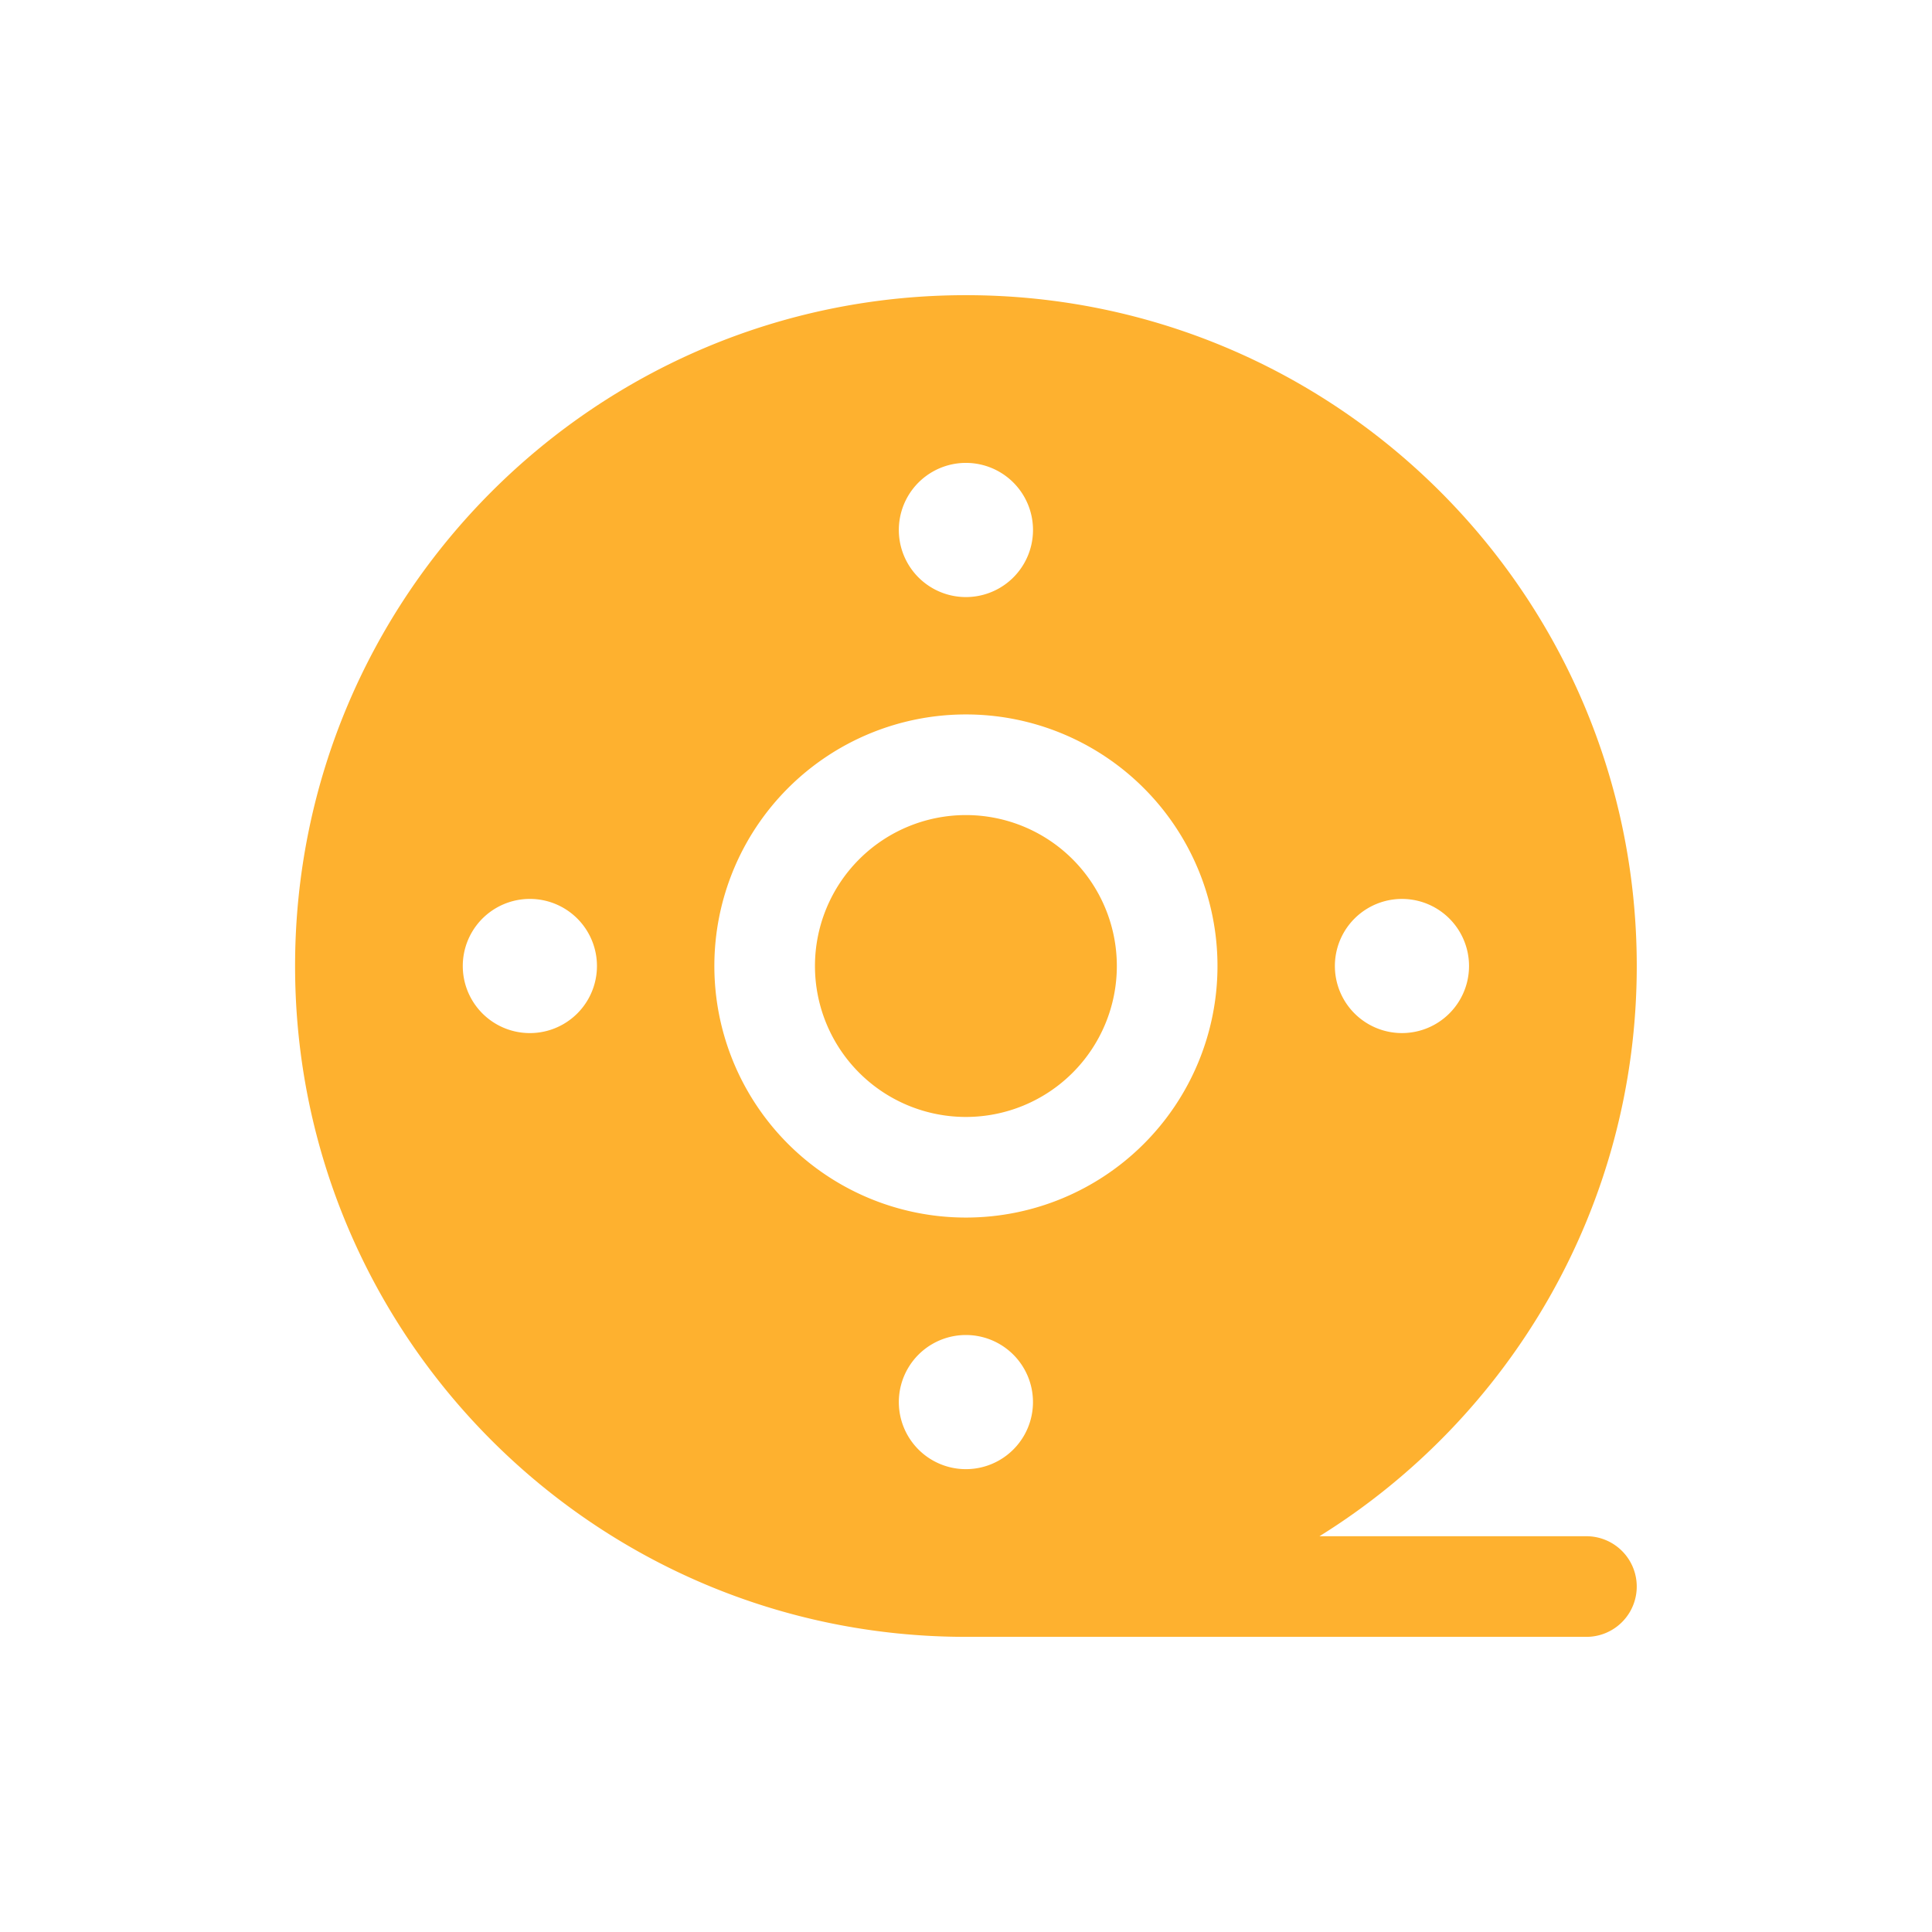 <svg xmlns="http://www.w3.org/2000/svg" width="60" height="60" fill="none"><path fill="#FEB12F" d="M29.997 34.688a4.687 4.687 0 1 1 0-9.375 4.687 4.687 0 0 1 0 9.375Z"/><path fill="#FEB12F" fill-rule="evenodd" d="M29.997 50.834C18.491 50.834 9.164 41.506 9.164 30S18.491 9.167 29.997 9.167c11.506 0 20.834 9.327 20.834 20.833 0 7.477-3.939 14.033-9.854 17.709h8.291a1.562 1.562 0 1 1 0 3.125h-19.27Zm2.084-34.375a2.083 2.083 0 1 0-4.167 0 2.083 2.083 0 0 0 4.167 0ZM18.539 30a2.083 2.083 0 1 1-4.167 0 2.083 2.083 0 0 1 4.167 0Zm27.083 0a2.083 2.083 0 1 1-4.166 0 2.083 2.083 0 0 1 4.166 0ZM29.997 41.46a2.083 2.083 0 1 1 0 4.166 2.083 2.083 0 0 1 0-4.166ZM22.185 30a7.812 7.812 0 1 0 15.625 0 7.812 7.812 0 0 0-15.625 0Z" clip-rule="evenodd"/></svg>